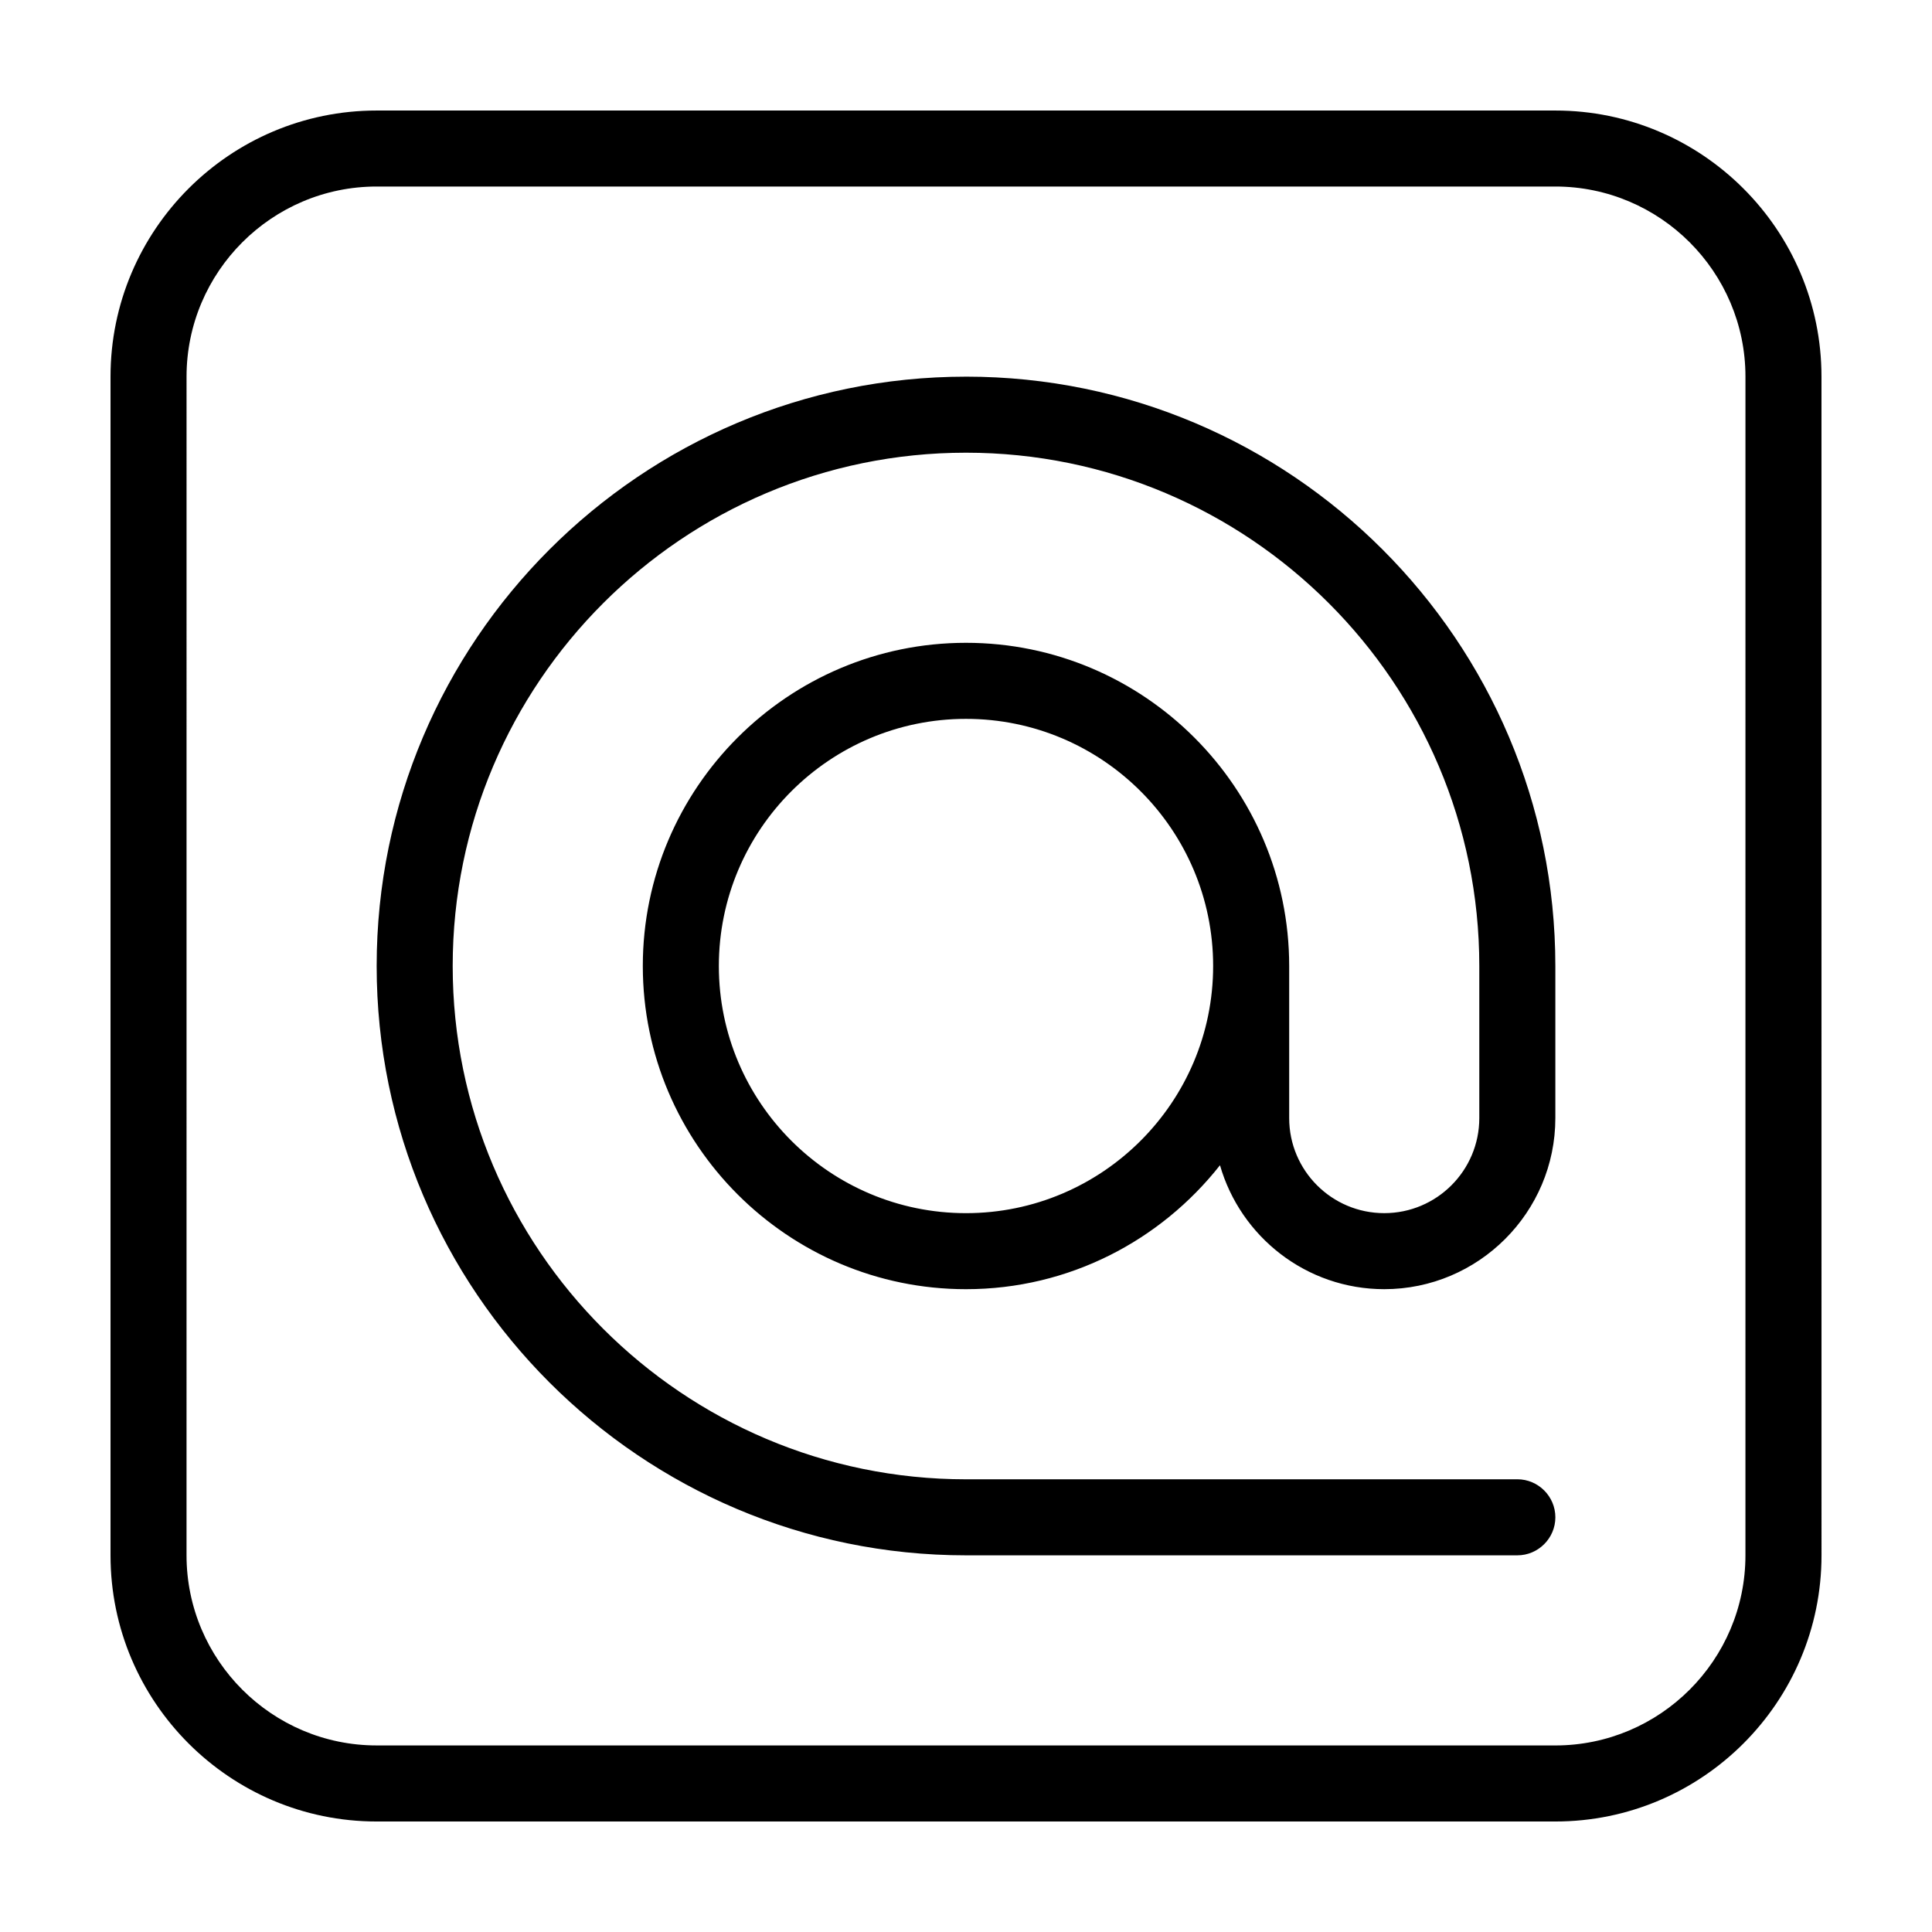 <?xml version="1.0" encoding="UTF-8"?>
<!-- The Best Svg Icon site in the world: iconSvg.co, Visit us! https://iconsvg.co -->
<svg fill="#000000" width="800px" height="800px" version="1.1" viewBox="144 144 512 512" xmlns="http://www.w3.org/2000/svg">
 <path d="m556.18 173.29h-312.36c-38.895 0-70.531 31.637-70.531 70.531v312.36c0 38.895 31.641 70.535 70.535 70.535h312.36c38.895 0 70.535-31.641 70.535-70.535l-0.008-312.36c0-38.895-31.637-70.531-70.531-70.531zm50.379 382.89c0 27.762-22.621 50.383-50.383 50.383l-312.36-0.004c-27.762 0-50.383-22.621-50.383-50.383l0.004-312.36c0-27.762 22.621-50.383 50.383-50.383h312.36c27.762 0 50.383 22.621 50.383 50.383zm-206.56-312.36c-86.102 0-156.18 70.078-156.18 156.18 0 86.102 70.078 156.18 156.18 156.18h146.11c5.543 0 10.078-4.535 10.078-10.078 0-5.543-4.535-10.078-10.078-10.078l-146.11 0.008c-75.016 0-136.03-61.012-136.03-136.03s61.012-136.03 136.03-136.03 136.03 61.012 136.03 136.03v40.305c0 13.906-11.285 25.191-25.191 25.191s-25.191-11.285-25.191-25.191v-40.305c0-47.207-38.441-85.648-85.648-85.648-47.207 0-85.648 38.441-85.648 85.648s38.441 85.648 85.648 85.648c27.305 0 51.59-12.898 67.309-32.848 5.445 18.941 22.875 32.844 43.531 32.844 24.988 0 45.344-20.355 45.344-45.344v-40.305c0-86.098-70.082-156.18-156.18-156.18zm0 221.68c-36.125 0-65.496-29.371-65.496-65.496s29.371-65.496 65.496-65.496 65.496 29.371 65.496 65.496c-0.004 36.125-29.375 65.496-65.496 65.496z"/>
</svg>